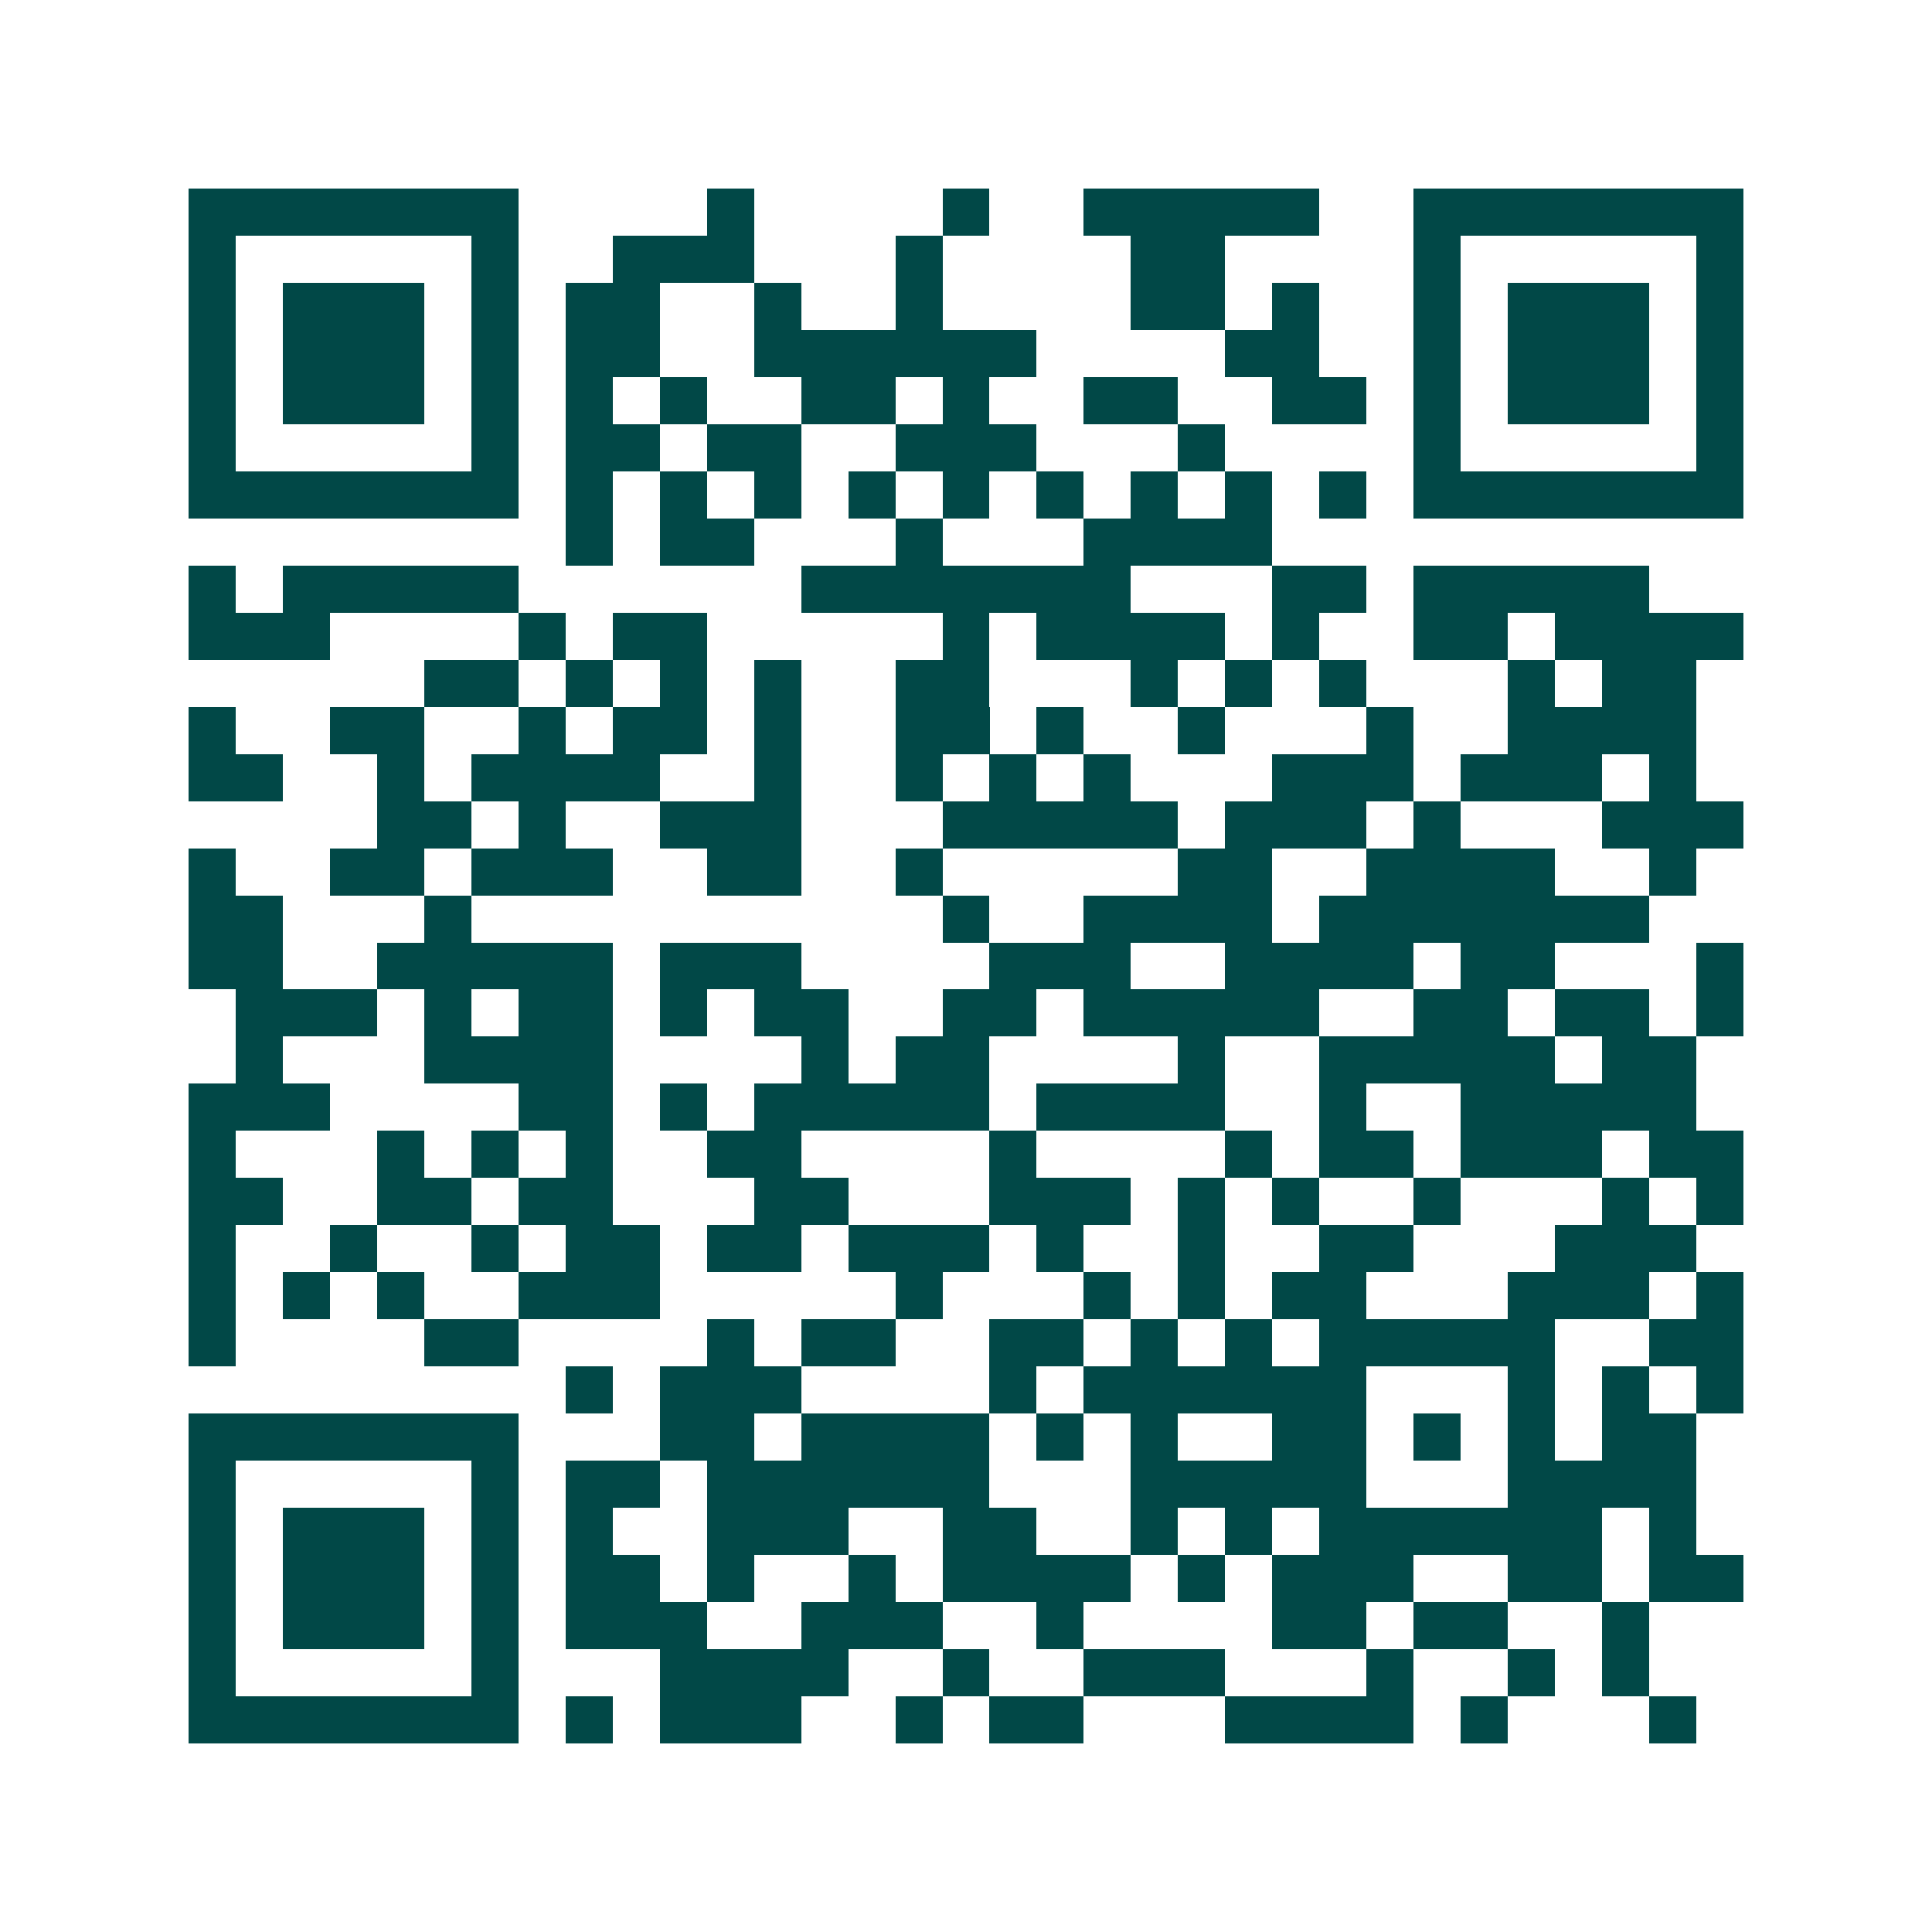 <svg xmlns="http://www.w3.org/2000/svg" width="200" height="200" viewBox="0 0 41 41" shape-rendering="crispEdges"><path fill="#ffffff" d="M0 0h41v41H0z"/><path stroke="#014847" d="M4 4.5h7m4 0h1m4 0h1m2 0h5m2 0h7M4 5.5h1m5 0h1m2 0h3m3 0h1m4 0h2m4 0h1m5 0h1M4 6.5h1m1 0h3m1 0h1m1 0h2m2 0h1m2 0h1m4 0h2m1 0h1m2 0h1m1 0h3m1 0h1M4 7.5h1m1 0h3m1 0h1m1 0h2m2 0h6m4 0h2m2 0h1m1 0h3m1 0h1M4 8.5h1m1 0h3m1 0h1m1 0h1m1 0h1m2 0h2m1 0h1m2 0h2m2 0h2m1 0h1m1 0h3m1 0h1M4 9.5h1m5 0h1m1 0h2m1 0h2m2 0h3m3 0h1m4 0h1m5 0h1M4 10.5h7m1 0h1m1 0h1m1 0h1m1 0h1m1 0h1m1 0h1m1 0h1m1 0h1m1 0h1m1 0h7M12 11.5h1m1 0h2m3 0h1m3 0h4M4 12.5h1m1 0h5m6 0h7m3 0h2m1 0h5M4 13.5h3m4 0h1m1 0h2m5 0h1m1 0h4m1 0h1m2 0h2m1 0h4M9 14.5h2m1 0h1m1 0h1m1 0h1m2 0h2m3 0h1m1 0h1m1 0h1m3 0h1m1 0h2M4 15.5h1m2 0h2m2 0h1m1 0h2m1 0h1m2 0h2m1 0h1m2 0h1m3 0h1m2 0h4M4 16.5h2m2 0h1m1 0h4m2 0h1m2 0h1m1 0h1m1 0h1m3 0h3m1 0h3m1 0h1M8 17.5h2m1 0h1m2 0h3m3 0h5m1 0h3m1 0h1m3 0h3M4 18.5h1m2 0h2m1 0h3m2 0h2m2 0h1m5 0h2m2 0h4m2 0h1M4 19.5h2m3 0h1m10 0h1m2 0h4m1 0h7M4 20.5h2m2 0h5m1 0h3m4 0h3m2 0h4m1 0h2m3 0h1M5 21.5h3m1 0h1m1 0h2m1 0h1m1 0h2m2 0h2m1 0h5m2 0h2m1 0h2m1 0h1M5 22.5h1m3 0h4m4 0h1m1 0h2m4 0h1m2 0h5m1 0h2M4 23.5h3m4 0h2m1 0h1m1 0h5m1 0h4m2 0h1m2 0h5M4 24.5h1m3 0h1m1 0h1m1 0h1m2 0h2m4 0h1m4 0h1m1 0h2m1 0h3m1 0h2M4 25.5h2m2 0h2m1 0h2m3 0h2m3 0h3m1 0h1m1 0h1m2 0h1m3 0h1m1 0h1M4 26.5h1m2 0h1m2 0h1m1 0h2m1 0h2m1 0h3m1 0h1m2 0h1m2 0h2m3 0h3M4 27.5h1m1 0h1m1 0h1m2 0h3m5 0h1m3 0h1m1 0h1m1 0h2m3 0h3m1 0h1M4 28.5h1m4 0h2m4 0h1m1 0h2m2 0h2m1 0h1m1 0h1m1 0h5m2 0h2M12 29.5h1m1 0h3m4 0h1m1 0h6m3 0h1m1 0h1m1 0h1M4 30.5h7m3 0h2m1 0h4m1 0h1m1 0h1m2 0h2m1 0h1m1 0h1m1 0h2M4 31.5h1m5 0h1m1 0h2m1 0h6m3 0h5m3 0h4M4 32.5h1m1 0h3m1 0h1m1 0h1m2 0h3m2 0h2m2 0h1m1 0h1m1 0h6m1 0h1M4 33.5h1m1 0h3m1 0h1m1 0h2m1 0h1m2 0h1m1 0h4m1 0h1m1 0h3m2 0h2m1 0h2M4 34.5h1m1 0h3m1 0h1m1 0h3m2 0h3m2 0h1m4 0h2m1 0h2m2 0h1M4 35.5h1m5 0h1m3 0h4m2 0h1m2 0h3m3 0h1m2 0h1m1 0h1M4 36.5h7m1 0h1m1 0h3m2 0h1m1 0h2m3 0h4m1 0h1m3 0h1"/></svg>
